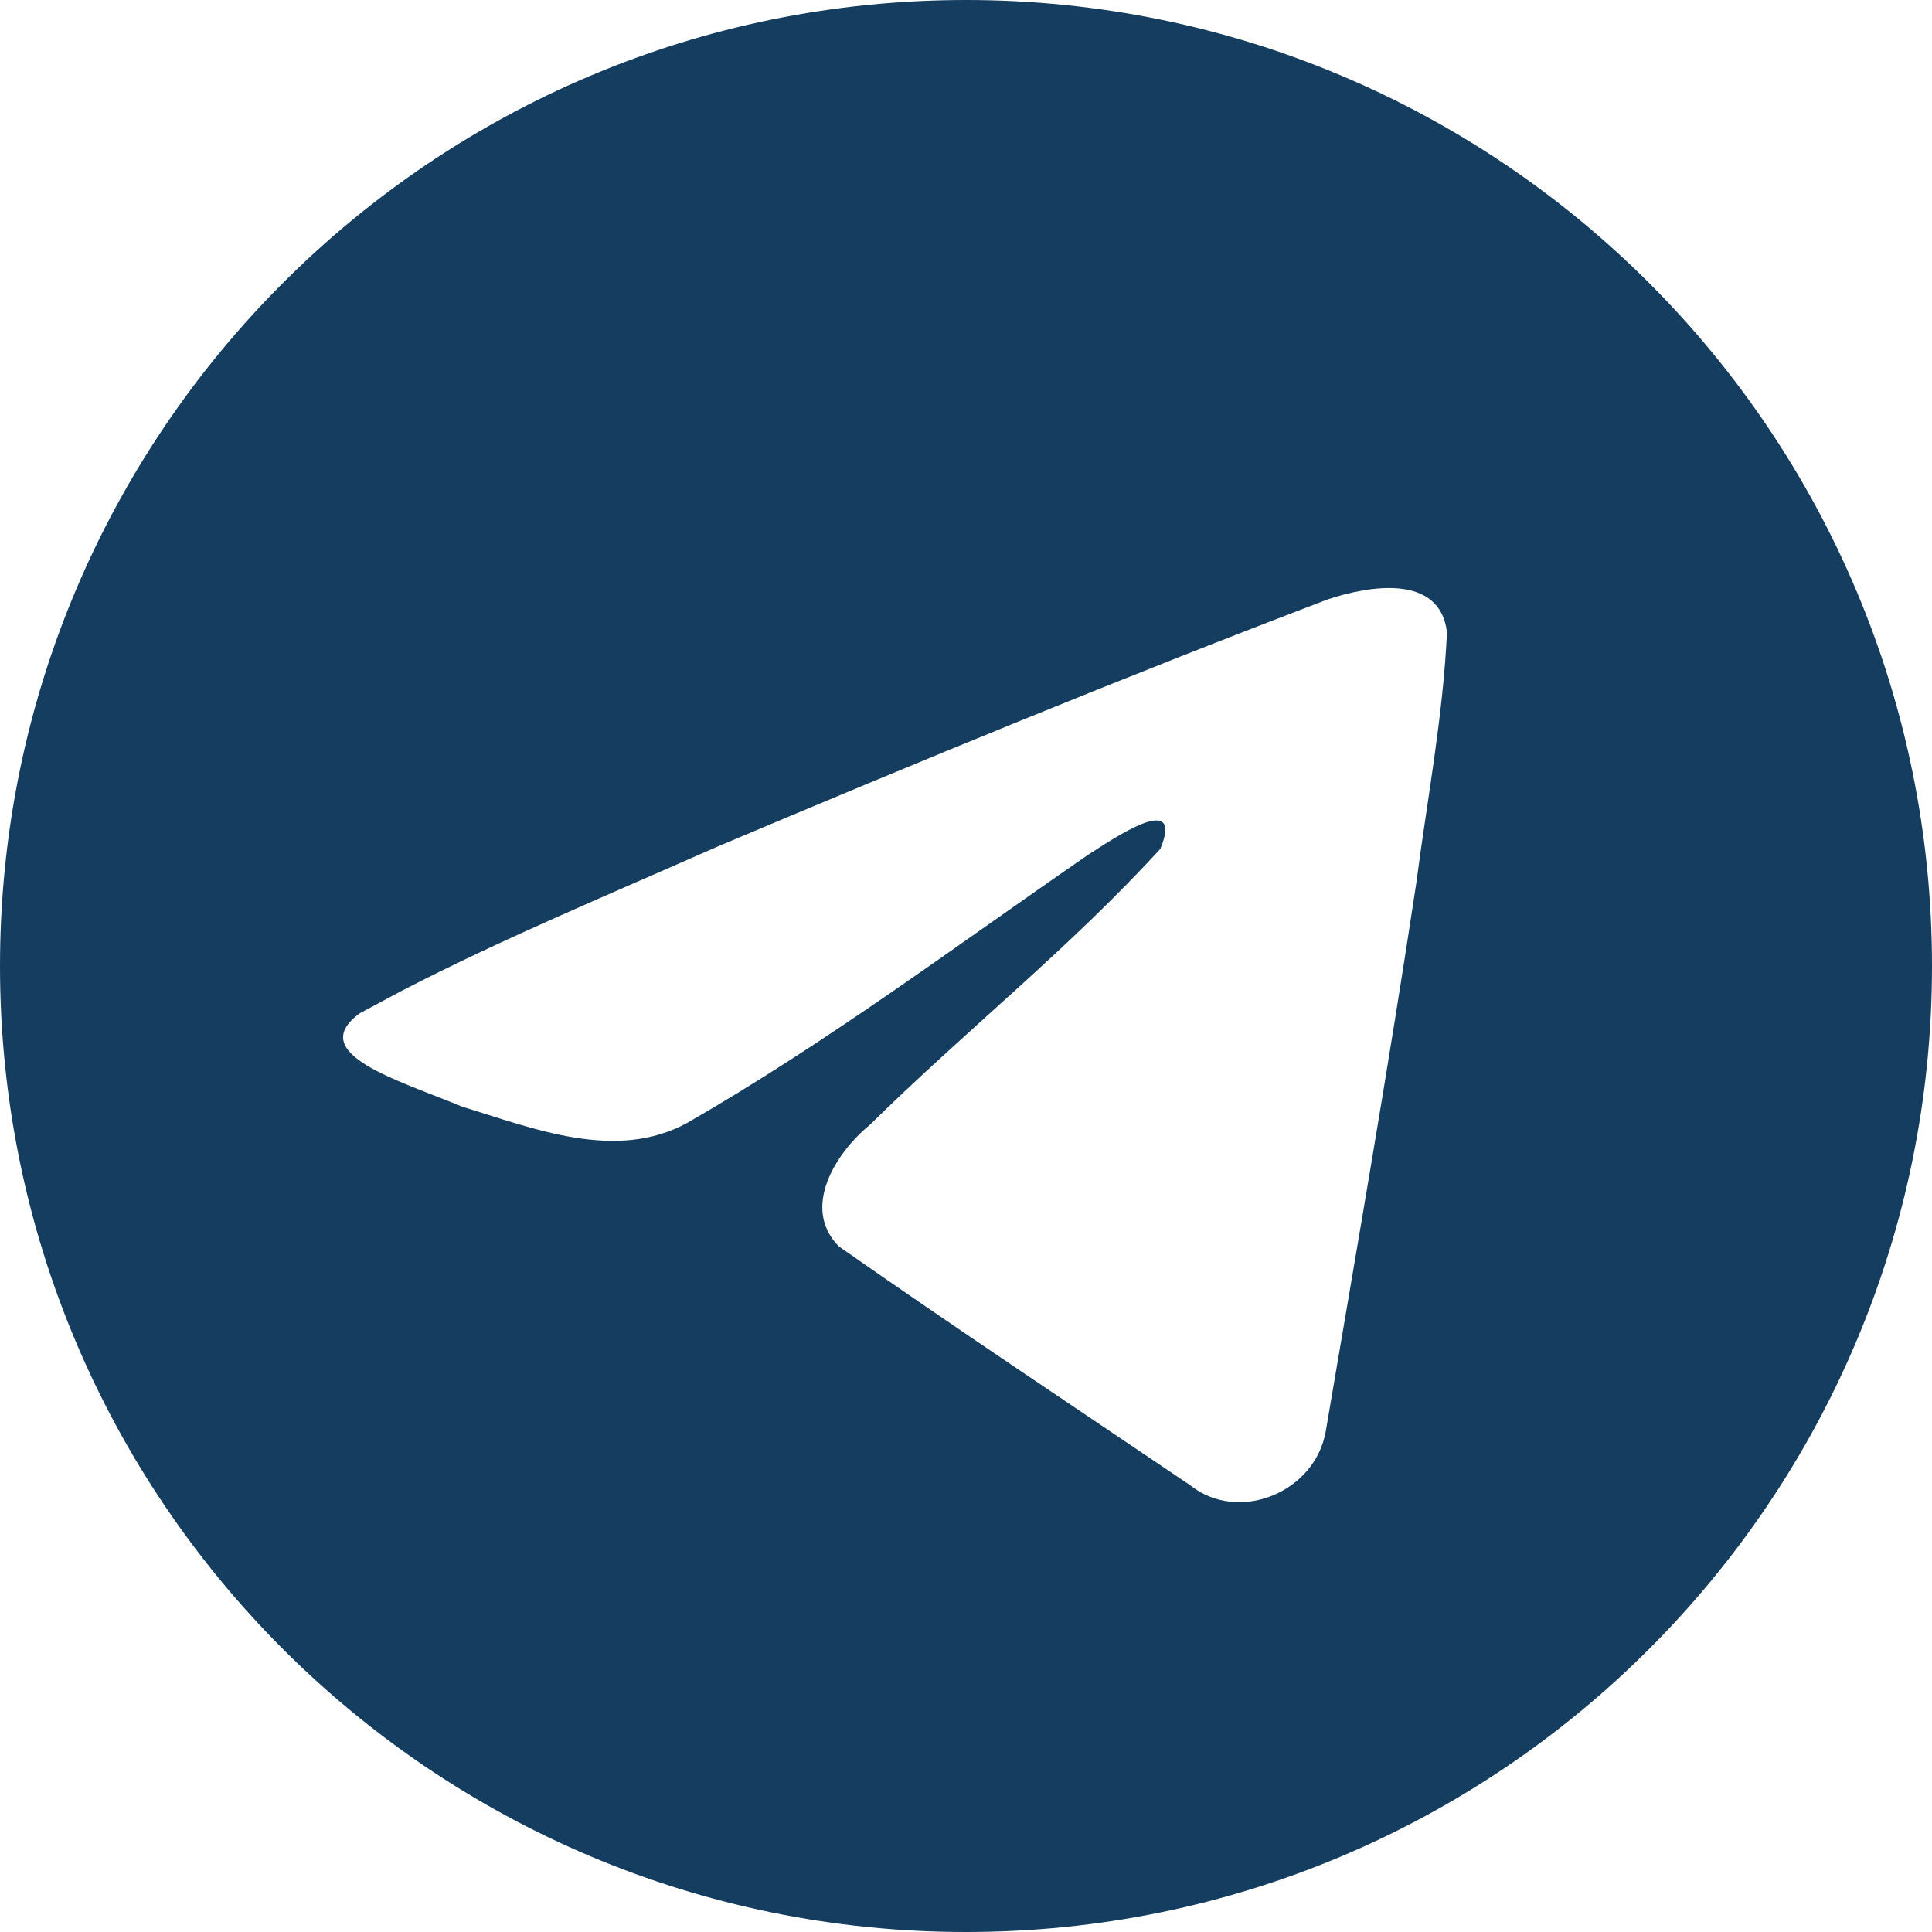 <?xml version="1.0" encoding="UTF-8"?> <svg xmlns="http://www.w3.org/2000/svg" width="22" height="22" viewBox="0 0 22 22" fill="none"><path d="M11 0C17.075 0 22 4.925 22 11C22 17.075 17.075 22 11 22C4.925 22 0 17.075 0 11C0 4.925 4.925 0 11 0ZM16.477 7.199C16.396 6.525 15.578 6.673 15.123 6.824C12.783 7.715 10.466 8.671 8.159 9.645C6.986 10.165 5.74 10.681 4.585 11.277L4.097 11.538C3.47 11.997 4.535 12.3 5.262 12.601C6.072 12.85 7.017 13.232 7.828 12.785C9.415 11.873 10.884 10.772 12.39 9.734C12.664 9.559 13.493 8.988 13.213 9.666C12.171 10.806 11.004 11.727 9.904 12.81C9.519 13.124 9.119 13.754 9.551 14.192C10.869 15.115 12.214 16.008 13.549 16.91C14.104 17.354 14.973 16.995 15.096 16.302C15.45 14.221 15.813 12.14 16.128 10.053C16.252 9.103 16.433 8.154 16.477 7.199Z" fill="#153D60"></path></svg> 